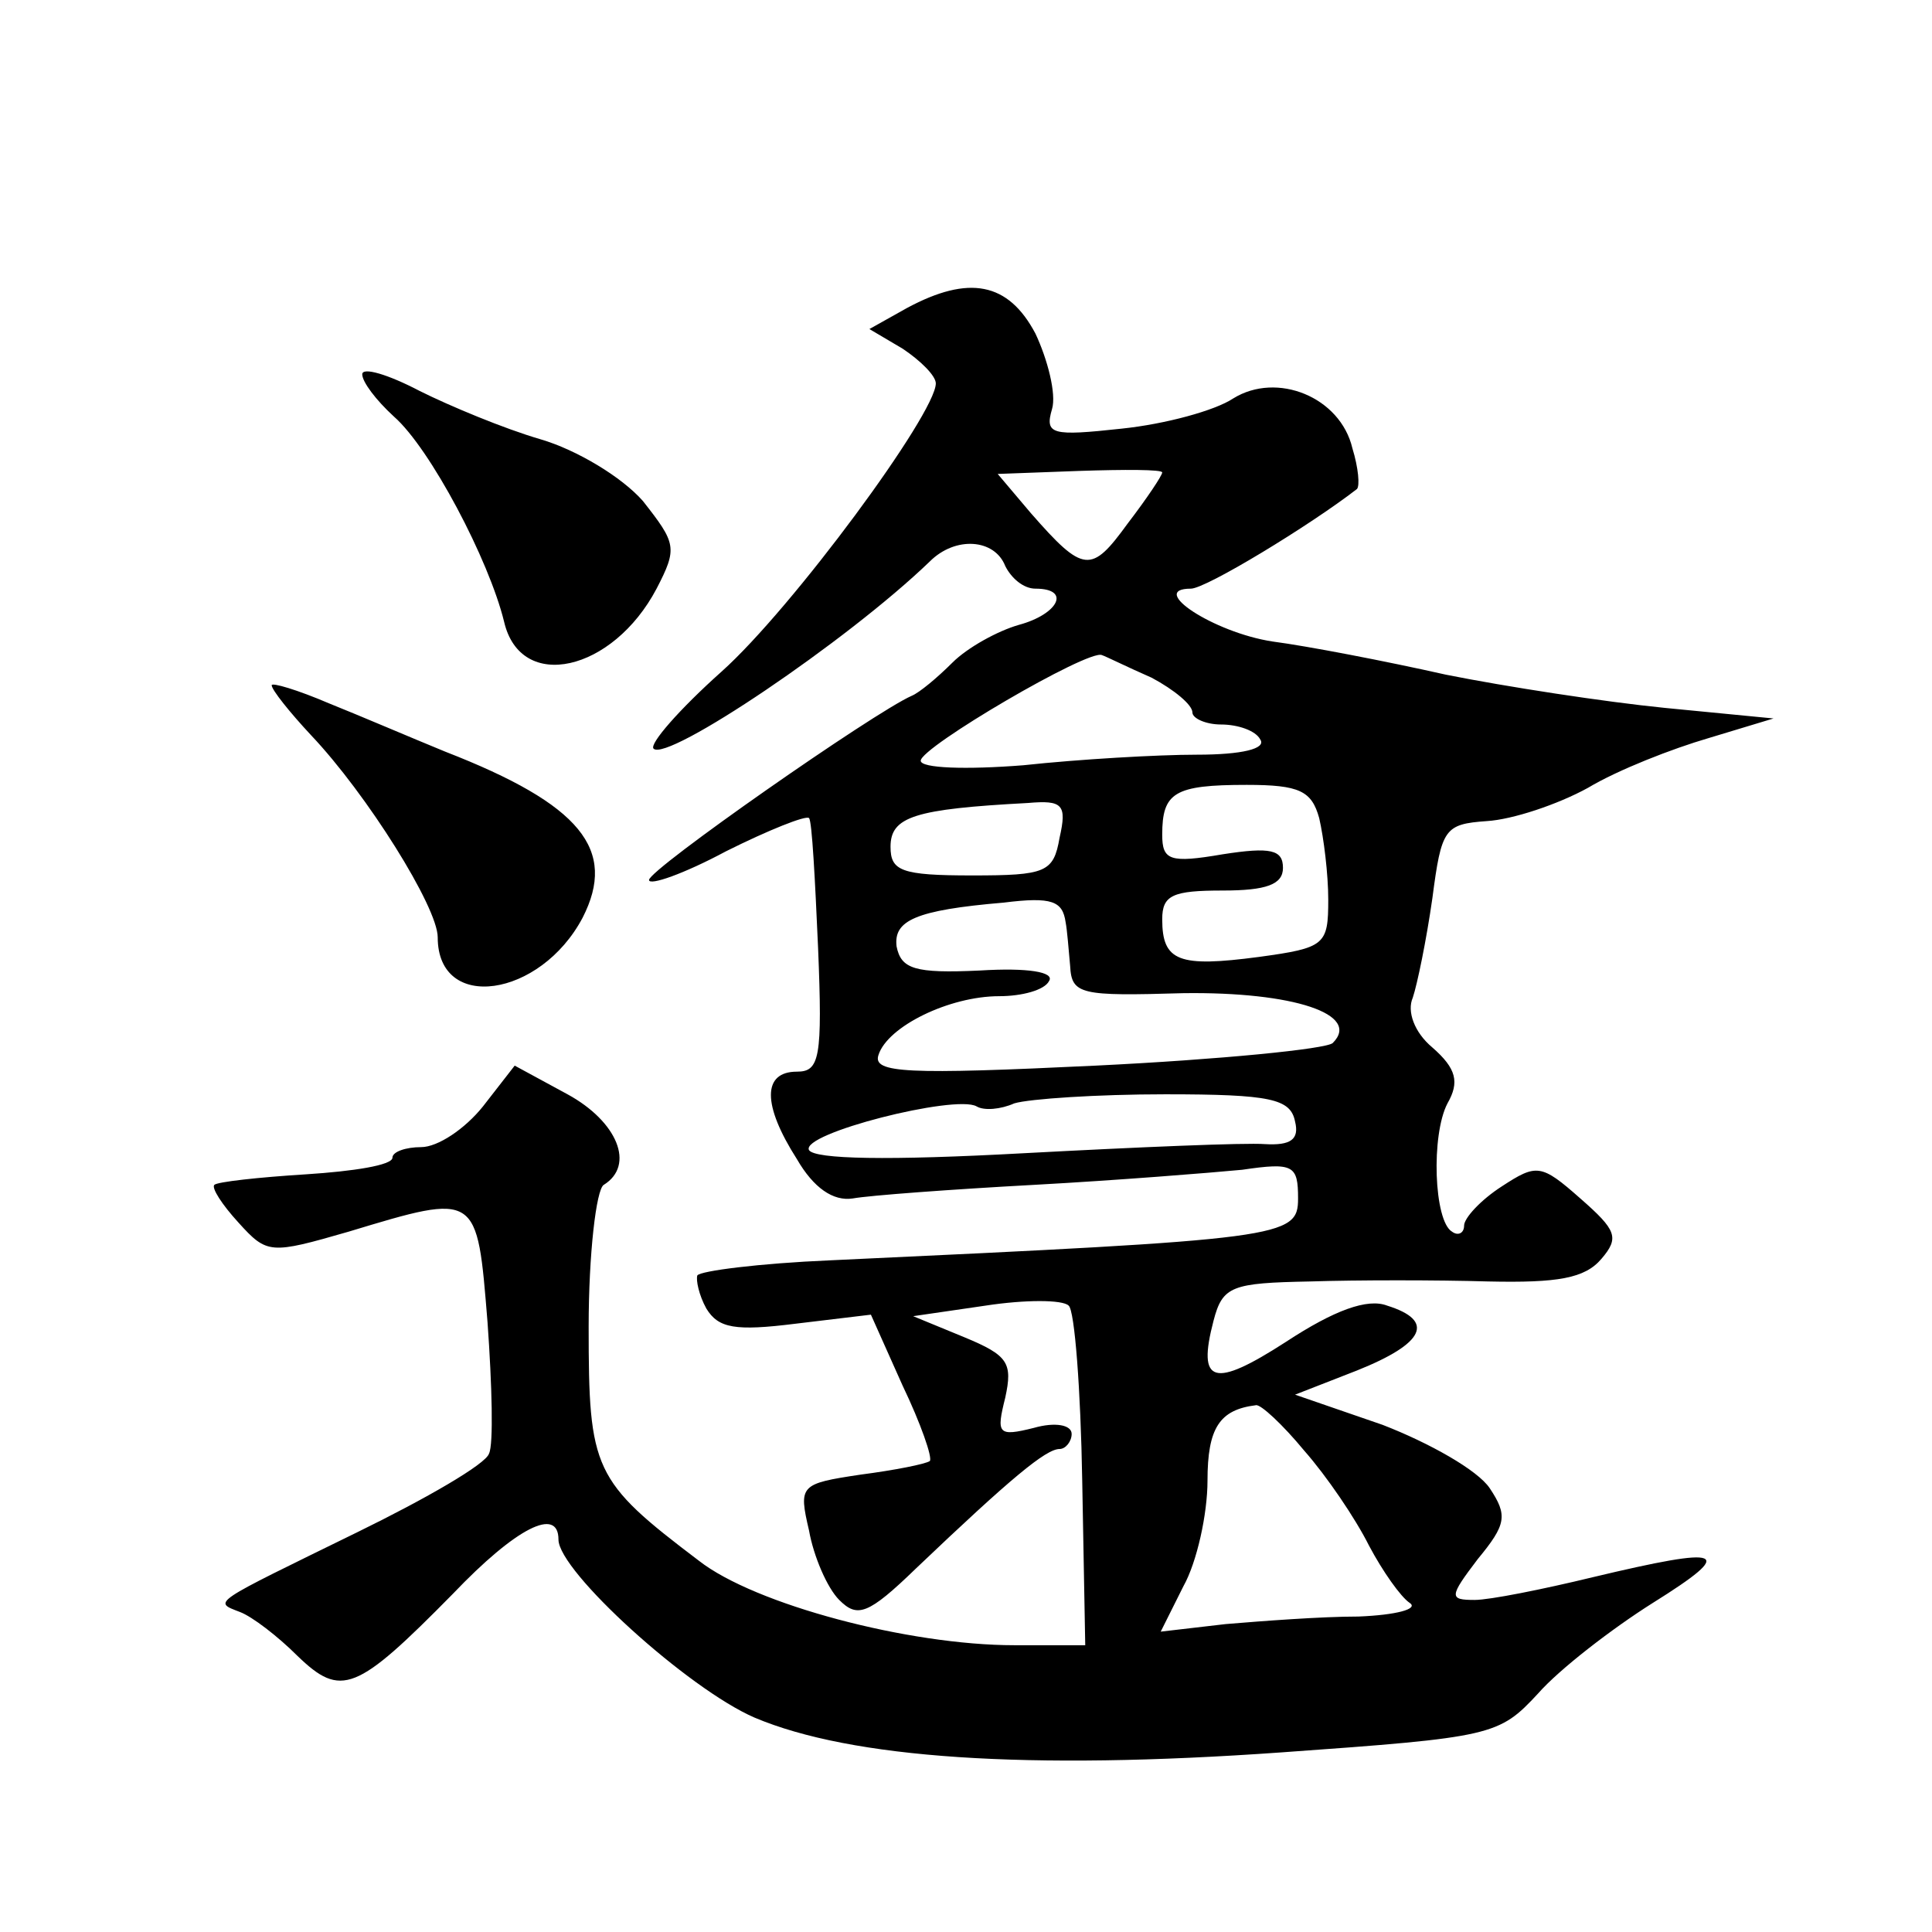 <?xml version="1.0" standalone="no"?>
<!DOCTYPE svg PUBLIC "-//W3C//DTD SVG 20010904//EN"
 "http://www.w3.org/TR/2001/REC-SVG-20010904/DTD/svg10.dtd">
<svg version="1.0" xmlns="http://www.w3.org/2000/svg"
 width="128pt" height="128pt" viewBox="0 0 128 128"
 preserveAspectRatio="xMidYMid meet">
<g transform="translate(0,128) scale(0.1,-0.1)"
fill="#0" stroke="none">
<path d="M601 1076 l-25 -14 22 -13 c12 -8 22 -18 22 -23 0 -20 -95 -149 -142 -191
-28 -25 -48 -48 -45 -51 9 -9 128 71 183 124 17 17 43 15 50 -3 4 -8 12 -15 20
-15 24 0 15 -17 -11 -24 -14 -4 -34 -15 -44 -25 -10 -10 -22 -20 -27 -22 -25 -11
-174 -115 -174 -122 0 -4 23 4 51 19 28 14 53 24 55 22 2 -2 4 -41 6 -86 3 -73
1 -82 -14 -82 -23 0 -23 -22 0 -58 11 -19 24 -28 37 -26 11 2 65 6 120 9 55 3 117
8 138 10 34 5 37 3 37 -19 0 -26 -9 -27 -310 -41 -47 -2 -86 -7 -88 -10 -1 -3 1
-13 6 -22 8 -13 19 -15 59 -10 l50 6 21 -47 c12 -25 20 -48 18 -50 -3 -2 -23 -6
-46 -9 -40 -6 -41 -7 -34 -37 3 -17 12 -38 20 -46 12 -12 19 -10 51 21 63 60 86
79 95 79 4 0 8 5 8 10 0 6 -11 8 -25 4 -24 -6 -25 -4 -19 20 5 23 2 28 -27 40 l-34
14 48 7 c26 4 51 4 55 0 4 -3 8 -56 9 -116 l2 -109 -47 0 c-70 0 -172 27 -209 56
-70 53 -73 60 -73 155 0 48 5 91 10 94 21 13 9 42 -24 60 l-35 19 -21 -27 c-12
-15 -30 -27 -41 -27 -10 0 -19 -3 -19 -7 0 -5 -26 -9 -57 -11 -32 -2 -59 -5 -61
-7 -2 -2 5 -13 16 -25 19 -21 21 -21 73 -6 86 26 85 26 92 -60 3 -42 4 -81 1 -87
-2 -7 -42 -30 -87 -52 -98 -48 -96 -46 -78 -53 8 -3 25 -16 38 -29 29 -28 39 -24
103 41 42 44 70 58 70 36 0 -21 86 -99 130 -118 64 -27 180 -35 349 -23 140 10
144 11 170 39 14 16 49 43 76 60 56 35 48 38 -40 17 -33 -8 -68 -15 -78 -15 -17
0 -17 2 2 27 19 23 20 29 8 47 -8 12 -40 30 -71 42 l-58 20 41 16 c45 18 52 33
20 43 -13 5 -35 -3 -67 -24 -48 -31 -59 -28 -48 14 6 23 12 25 64 26 31 1 84 1
118 0 46 -1 64 2 75 15 12 14 10 19 -14 40 -26 23 -29 23 -52 8 -14 -9 -25 -21
-25 -26 0 -5 -4 -7 -8 -4 -12 7 -14 64 -3 85 8 14 6 23 -10 37 -12 10 -17 24 -13
33 3 9 9 38 13 66 6 46 8 49 36 51 17 1 47 11 67 22 20 12 56 26 80 33 l43 13 -72
7 c-40 4 -105 14 -145 22 -40 9 -92 19 -115 22 -39 6 -83 35 -54 35 10 0 79 42
110 66 2 2 1 14 -3 27 -8 34 -50 51 -79 33 -12 -8 -45 -17 -74 -20 -46 -5 -51 -4
-46 13 3 10 -3 33 -11 50 -18 34 -44 39 -85 17z m169 -109 c0 -2 -10 -17 -23 -34
-24 -33 -29 -33 -64 7 l-22 26 54 2 c30 1 55 1 55 -1z m-7 -136 c15 -8 27 -18 27
-23 0 -4 9 -8 19 -8 11 0 23 -4 26 -10 4 -6 -12 -10 -42 -10 -26 0 -78 -3 -115
-7 -38 -3 -68 -2 -68 3 0 9 111 74 120 70 3 -1 17 -8 33 -15z m111 -93 c3 -13 6
-37 6 -54 0 -30 -2 -32 -46 -38 -53 -7 -64 -3 -64 25 0 16 7 19 40 19 29 0 40 4
40 15 0 12 -8 14 -40 9 -35 -6 -40 -4 -40 13 0 28 8 33 56 33 35 0 43 -4 48 -22z
m-172 -13 c-4 -23 -9 -25 -58 -25 -47 0 -54 3 -54 19 0 20 16 25 91 29 23 2 26
-1 21 -23z m4 -56 c1 -5 2 -18 3 -29 1 -19 7 -20 75 -18 73 1 118 -14 99 -33 -4
-4 -75 -11 -157 -15 -125 -6 -148 -5 -144 7 6 19 47 39 80 39 15 0 30 4 33 10 4
6 -14 9 -46 7 -43 -2 -52 1 -55 16 -2 17 12 24 71 29 32 4 39 1 41 -13z m152 -132
c3 -12 -3 -16 -20 -15 -13 1 -84 -2 -159 -6 -91 -5 -139 -4 -143 2 -6 11 97 37
111 29 5 -3 16 -2 25 2 10 3 55 6 100 6 70 0 83 -3 86 -18z m6 -218 c15 -17 34
-45 43 -63 9 -17 21 -34 27 -38 6 -4 -9 -8 -34 -9 -25 0 -64 -3 -88 -5 l-43 -5
15 30 c9 16 16 48 16 70 0 35 8 47 32 50 3 1 18 -13 32 -30z M240 1032 c0 -5 9
-17 21 -28 24 -21 63 -95 73 -136 11 -47 72 -33 101 22 14 27 13 30 -9 58 -14 16
-44 34 -68 41 -24 7 -60 22 -80 32 -21 11 -38 16 -38 11z M180 826 c0 -3 12 -18
26 -33 37 -39 84 -114 84 -134 0 -50 68 -40 96 13 23 45 -1 75 -91 110 -22 9 -57
24 -77 32 -21 9 -38 14 -38 12z"/>
</g>
</svg>
